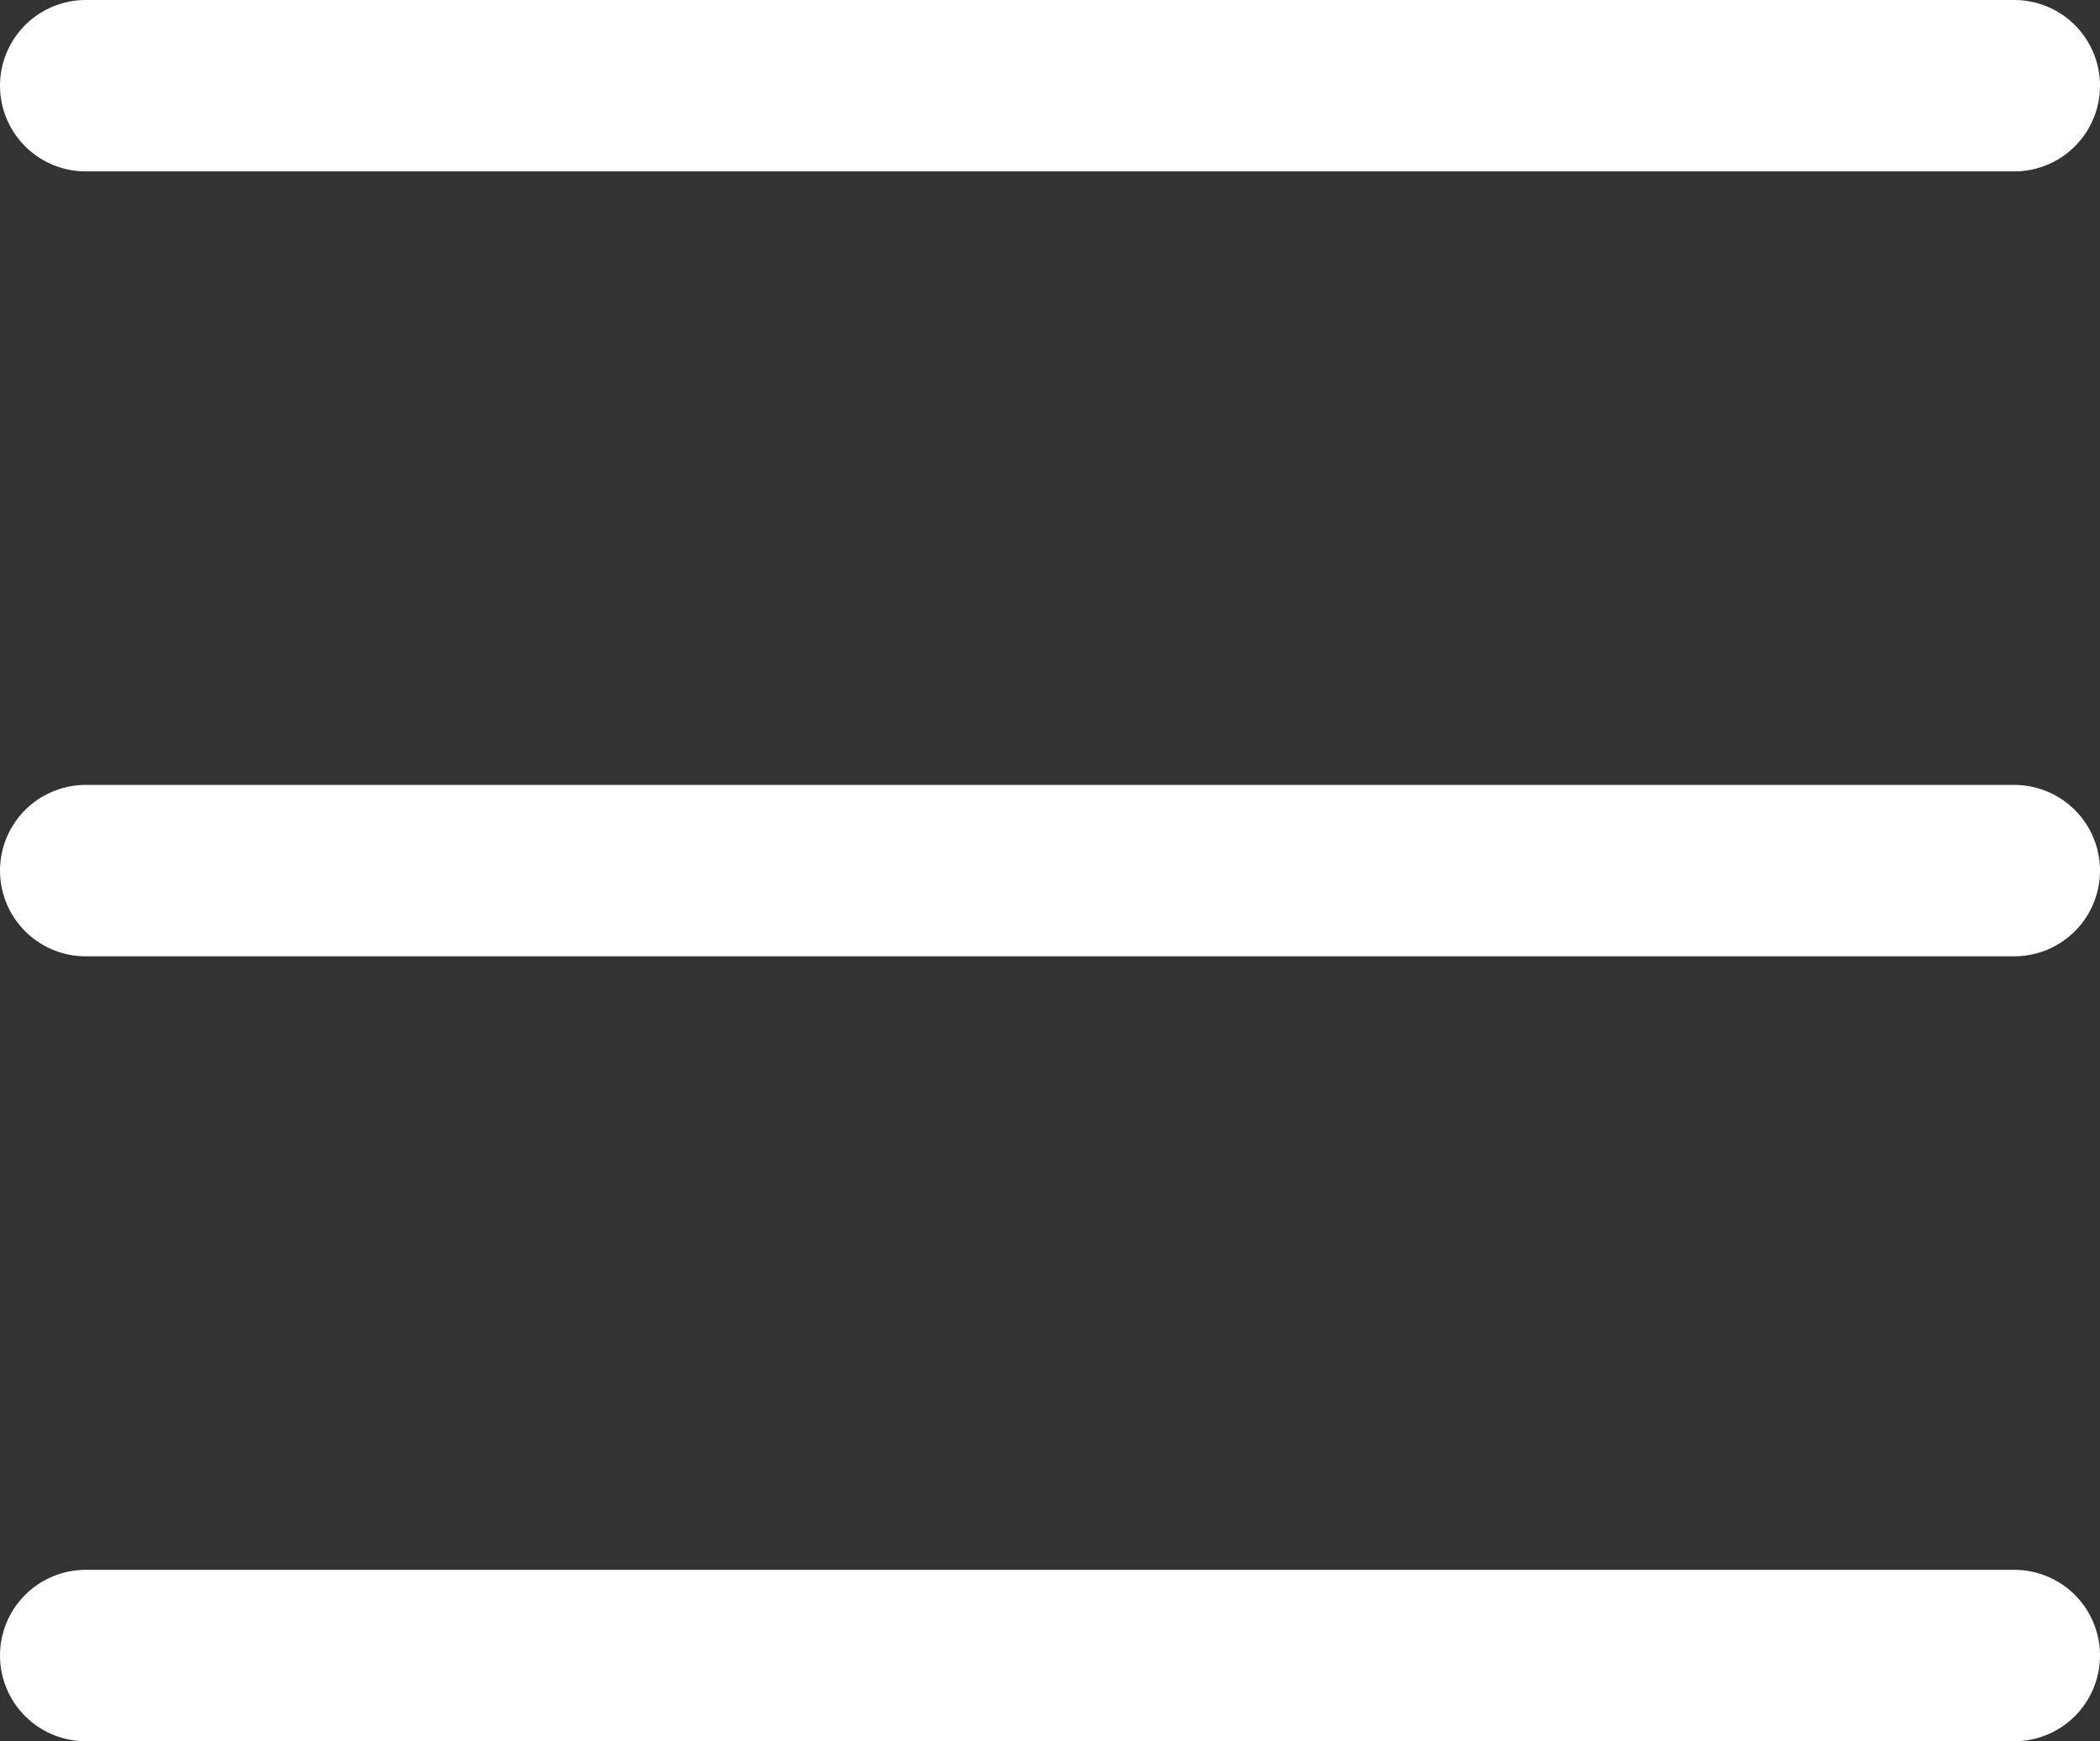 <svg xmlns="http://www.w3.org/2000/svg" width="24.5" height="20.318" viewBox="0 0 24.5 20.318">
  <rect x="0" y="0" width="24.5" height="20.318" fill="#333333" stroke="none"/>
  <path id="패스_15270" data-name="패스 15270" d="M3.75,4.75h22.5M3.75,13.909h22.5M3.75,23.068h22.5" transform="translate(-2.75 -3.75)" fill="none" stroke="#fff" stroke-linecap="round" stroke-linejoin="round" stroke-width="2"/>
</svg>
